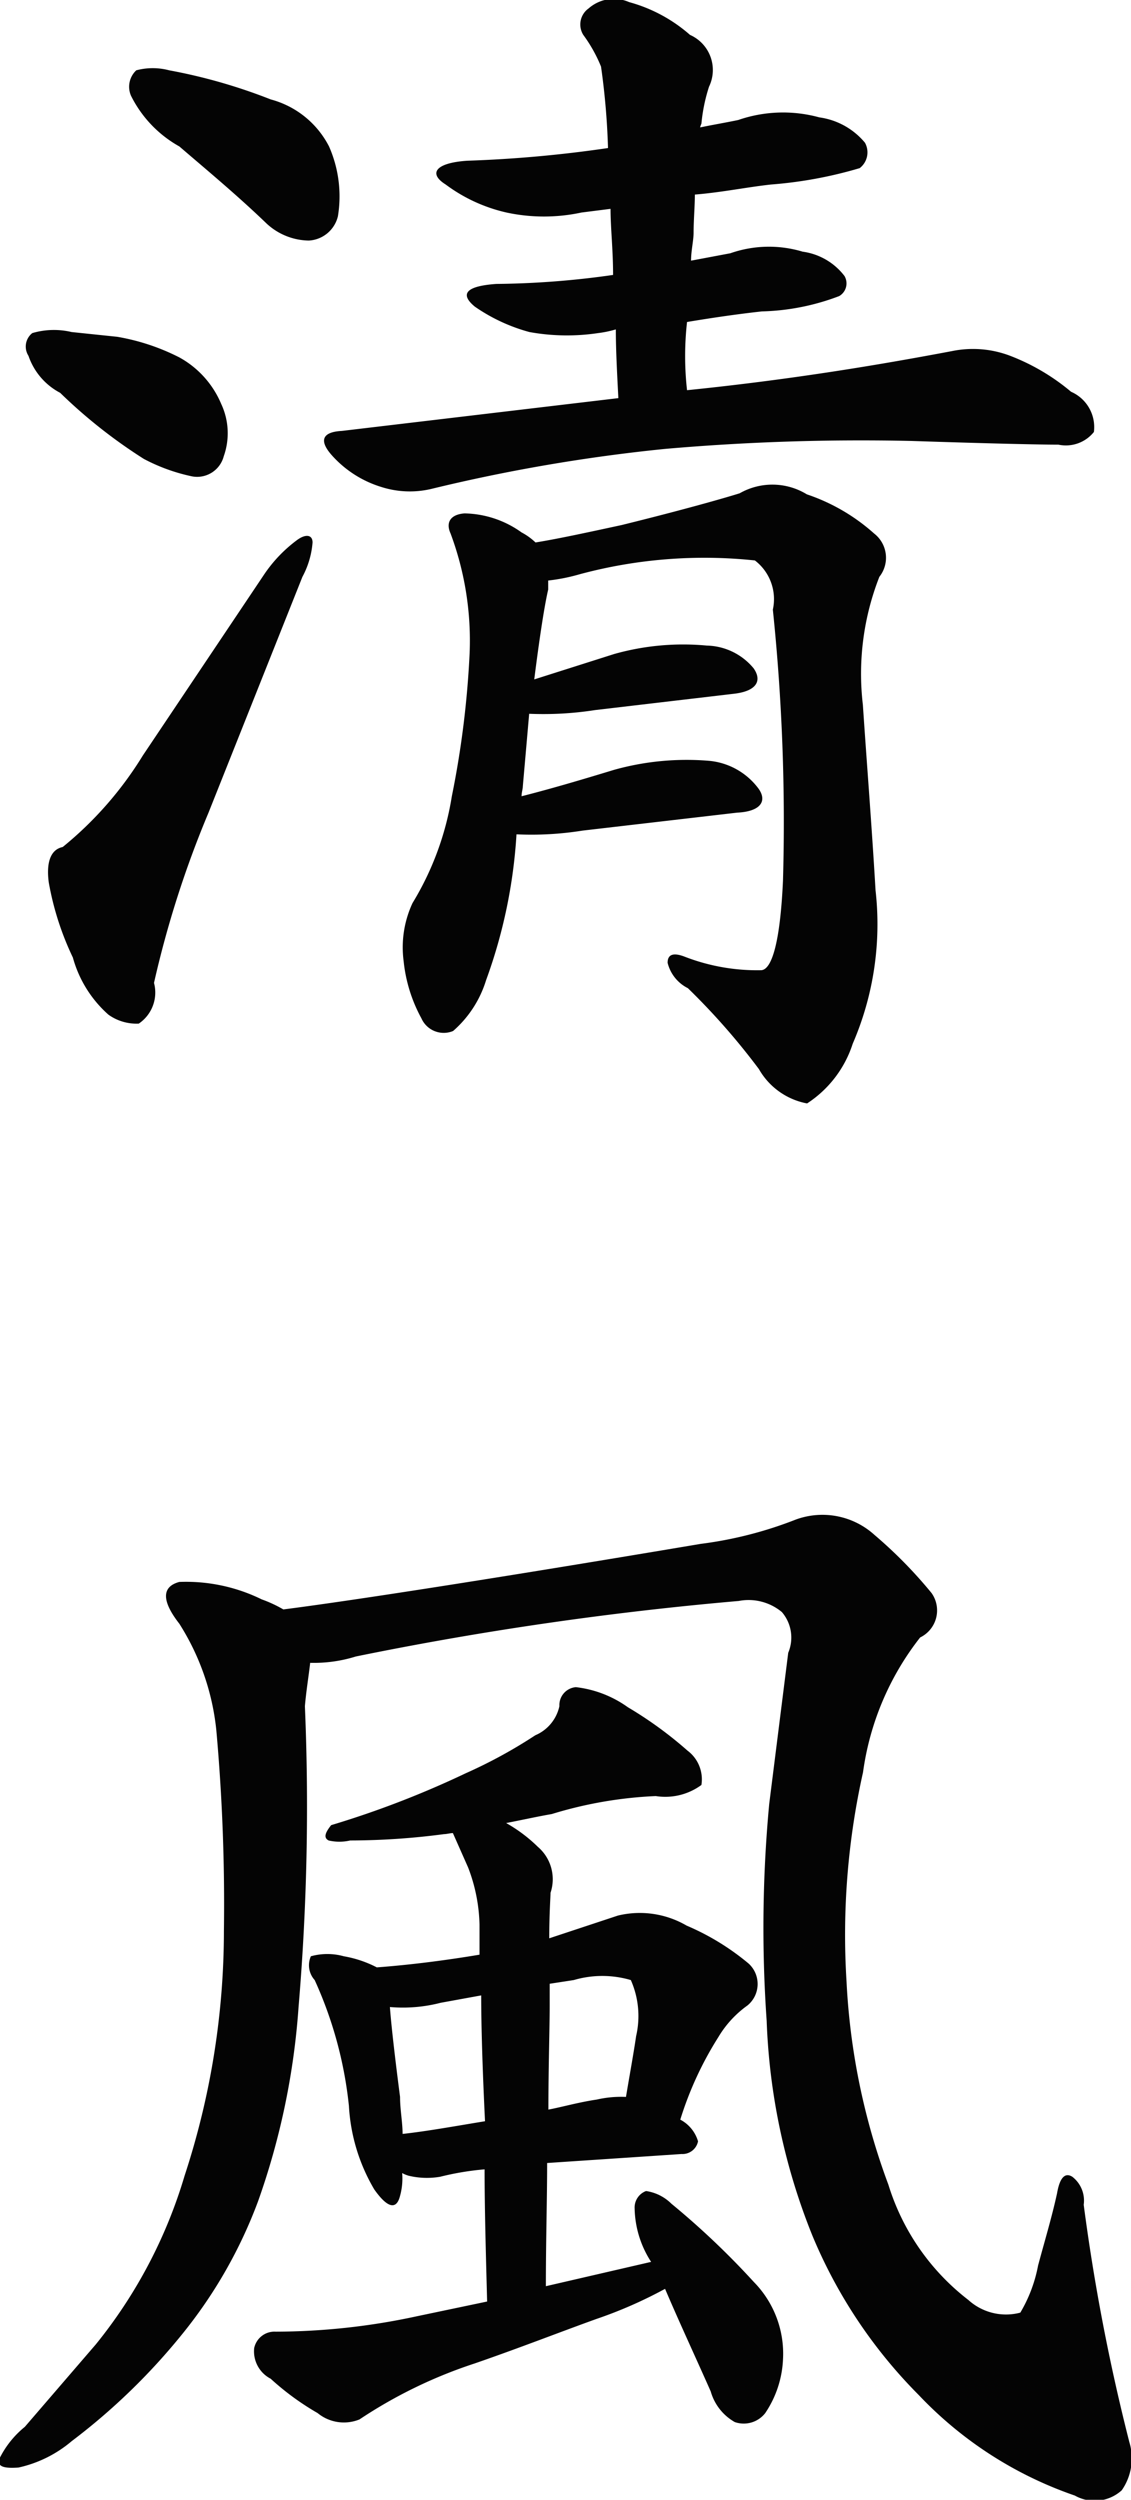 <svg xmlns="http://www.w3.org/2000/svg" width="21.407" height="47.28" viewBox="0 0 21.407 47.28">
  <defs>
    <style>
      .cls-1 {
        fill: #040404;
        fill-rule: evenodd;
      }
    </style>
  </defs>
  <path id="t_seifu.svg" class="cls-1" d="M253.176,6660.46c0.5,0.43,1.08.91,1.632,1.44a1.2,1.2,0,0,0,.817.34,0.6,0.6,0,0,0,.552-0.46,2.34,2.34,0,0,0-.168-1.32,1.746,1.746,0,0,0-1.105-.89,10.365,10.365,0,0,0-1.92-.55,1.212,1.212,0,0,0-.624,0,0.426,0.426,0,0,0-.1.48A2.24,2.24,0,0,0,253.176,6660.46Zm-2.256,4.66a9.726,9.726,0,0,0,1.584,1.25,3.48,3.48,0,0,0,.912.33,0.521,0.521,0,0,0,.6-0.38,1.305,1.305,0,0,0-.048-0.99,1.8,1.8,0,0,0-.792-0.88,4.1,4.1,0,0,0-1.176-.39l-0.864-.09a1.448,1.448,0,0,0-.744.02,0.324,0.324,0,0,0-.072.43A1.244,1.244,0,0,0,250.92,6665.12Zm0.048,8.59c-0.24.05-.312,0.31-0.264,0.67a5.5,5.5,0,0,0,.456,1.42,2.235,2.235,0,0,0,.672,1.08,0.911,0.911,0,0,0,.576.17,0.709,0.709,0,0,0,.288-0.77,19.271,19.271,0,0,1,1.032-3.22l1.777-4.46a1.634,1.634,0,0,0,.192-0.65c0-.14-0.12-0.17-0.288-0.05a2.661,2.661,0,0,0-.625.65l-2.3,3.43A6.83,6.83,0,0,1,250.968,6673.71Zm10.321-13.22a23.748,23.748,0,0,1-2.664.24c-0.6.04-.744,0.24-0.408,0.45a3.053,3.053,0,0,0,1.152.53,3.371,3.371,0,0,0,1.416,0l0.552-.07c0,0.36.048,0.77,0.048,1.25a16.516,16.516,0,0,1-2.208.17c-0.576.04-.7,0.19-0.408,0.43a3.343,3.343,0,0,0,1.032.48,3.974,3.974,0,0,0,1.3.02,2.009,2.009,0,0,0,.336-0.07c0,0.38.024,0.84,0.048,1.3l-5.232.62c-0.384.02-.432,0.19-0.192,0.46a2.064,2.064,0,0,0,.936.6,1.772,1.772,0,0,0,.936.04,32.509,32.509,0,0,1,4.44-.76,42.808,42.808,0,0,1,4.657-.15c1.512,0.05,2.448.07,2.784,0.07a0.68,0.68,0,0,0,.672-0.24,0.729,0.729,0,0,0-.432-0.76,4.037,4.037,0,0,0-1.152-.68,1.975,1.975,0,0,0-1.1-.09c-1.273.24-2.953,0.53-5.017,0.74a5.787,5.787,0,0,1,0-1.29c0.48-.08.96-0.15,1.416-0.2a4.4,4.4,0,0,0,1.464-.29,0.277,0.277,0,0,0,.1-0.38,1.2,1.2,0,0,0-.792-0.46,2.213,2.213,0,0,0-1.368.03l-0.744.14c0-.19.048-0.38,0.048-0.53,0-.23.024-0.5,0.024-0.72,0.5-.04.984-0.14,1.44-0.19a8.041,8.041,0,0,0,1.68-.31,0.376,0.376,0,0,0,.1-0.48,1.365,1.365,0,0,0-.864-0.48,2.6,2.6,0,0,0-1.536.05c-0.24.05-.48,0.09-0.72,0.14a0.272,0.272,0,0,1,.024-0.07,3.238,3.238,0,0,1,.144-0.7,0.726,0.726,0,0,0-.36-0.98,2.9,2.9,0,0,0-1.152-.62,0.723,0.723,0,0,0-.768.12,0.372,0.372,0,0,0-.1.5,2.762,2.762,0,0,1,.336.6A13.723,13.723,0,0,1,261.289,6660.49Zm3.12,8.73a38.912,38.912,0,0,1,.192,5.12c-0.048,1.08-.192,1.68-0.408,1.7a3.8,3.8,0,0,1-1.464-.26c-0.216-.08-0.312-0.03-0.312.12a0.733,0.733,0,0,0,.384.48,12.93,12.93,0,0,1,1.344,1.53,1.331,1.331,0,0,0,.912.65,2.123,2.123,0,0,0,.864-1.13,5.689,5.689,0,0,0,.432-2.9c-0.072-1.23-.168-2.43-0.24-3.51a5.023,5.023,0,0,1,.312-2.42,0.58,0.58,0,0,0-.1-0.82,3.65,3.65,0,0,0-1.272-.74,1.25,1.25,0,0,0-1.272-.02c-0.288.09-1.056,0.31-2.232,0.6-0.648.14-1.2,0.26-1.632,0.33a1.171,1.171,0,0,0-.264-0.19,1.908,1.908,0,0,0-1.08-.36c-0.264.02-.36,0.17-0.264,0.38a5.79,5.79,0,0,1,.36,2.28,17.781,17.781,0,0,1-.336,2.69,5.559,5.559,0,0,1-.744,2.02,1.986,1.986,0,0,0-.168,1.1,2.859,2.859,0,0,0,.336,1.08,0.462,0.462,0,0,0,.6.24,2.086,2.086,0,0,0,.624-0.96,9.738,9.738,0,0,0,.576-2.76,6.11,6.11,0,0,0,1.248-.07l2.928-.34c0.432-.02.576-0.21,0.408-0.45a1.315,1.315,0,0,0-.936-0.53,5.1,5.1,0,0,0-1.8.17c-0.624.19-1.2,0.36-1.752,0.5,0-.07.024-0.14,0.024-0.19l0.12-1.37a6.365,6.365,0,0,0,1.248-.07l2.64-.31c0.408-.05.528-0.24,0.36-0.48a1.184,1.184,0,0,0-.888-0.43,4.805,4.805,0,0,0-1.752.16l-1.512.48c0.1-.79.192-1.39,0.264-1.7v-0.17a3.547,3.547,0,0,0,.6-0.12,9.087,9.087,0,0,1,3.312-.26A0.921,0.921,0,0,1,264.409,6669.22Zm-8.977,26.43a45.036,45.036,0,0,0,.12-5.69c0.025-.29.073-0.58,0.1-0.82a2.664,2.664,0,0,0,.864-0.12,63.738,63.738,0,0,1,7.248-1.05,0.985,0.985,0,0,1,.816.21,0.74,0.74,0,0,1,.12.77l-0.36,2.86a25.18,25.18,0,0,0-.048,4.1,12,12,0,0,0,.864,4.06,9.363,9.363,0,0,0,2.016,3.02,7.363,7.363,0,0,0,2.953,1.9,0.764,0.764,0,0,0,.888-0.1,1.057,1.057,0,0,0,.144-0.91,38.4,38.4,0,0,1-.864-4.49,0.57,0.57,0,0,0-.216-0.53c-0.144-.09-0.24.03-0.288,0.31-0.1.46-.24,0.92-0.36,1.37a2.73,2.73,0,0,1-.336.89,1.06,1.06,0,0,1-.984-0.24,4.38,4.38,0,0,1-1.513-2.18,12.775,12.775,0,0,1-.792-3.84,14.1,14.1,0,0,1,.312-3.96,5.285,5.285,0,0,1,1.081-2.55,0.568,0.568,0,0,0,.216-0.84,8.574,8.574,0,0,0-1.081-1.1,1.466,1.466,0,0,0-1.488-.29,7.5,7.5,0,0,1-1.8.46c-3.984.67-6.648,1.08-7.9,1.24a2.44,2.44,0,0,0-.409-0.19,3.252,3.252,0,0,0-1.56-.33c-0.336.09-.336,0.36,0,0.79a4.631,4.631,0,0,1,.7,2.01,36.735,36.735,0,0,1,.144,3.8,14.847,14.847,0,0,1-.744,4.63,9.223,9.223,0,0,1-1.68,3.19l-1.344,1.56a1.8,1.8,0,0,0-.48.6c-0.048.15,0.072,0.19,0.36,0.17a2.333,2.333,0,0,0,1.008-.5,11.94,11.94,0,0,0,2.088-2.02,8.922,8.922,0,0,0,1.44-2.52A13.809,13.809,0,0,0,255.432,6695.65Zm2.233,5.85a12.735,12.735,0,0,1-2.665.29,0.393,0.393,0,0,0-.408.31,0.583,0.583,0,0,0,.312.58,5.042,5.042,0,0,0,.889.65,0.784,0.784,0,0,0,.792.12,8.945,8.945,0,0,1,2.184-1.06c0.84-.29,1.632-0.6,2.3-0.84a8.339,8.339,0,0,0,1.3-.57c0.264,0.62.576,1.29,0.864,1.94a0.969,0.969,0,0,0,.456.58,0.516,0.516,0,0,0,.576-0.17,1.968,1.968,0,0,0,.336-1.01,1.935,1.935,0,0,0-.552-1.47,15.077,15.077,0,0,0-1.56-1.48,0.857,0.857,0,0,0-.48-0.24,0.333,0.333,0,0,0-.216.33,1.919,1.919,0,0,0,.312,1.01l-1.992.46c0-.87.024-1.66,0.024-2.33l2.544-.17a0.3,0.3,0,0,0,.312-0.24,0.678,0.678,0,0,0-.336-0.41,6.515,6.515,0,0,1,.72-1.56,1.979,1.979,0,0,1,.552-0.6,0.524,0.524,0,0,0,.024-0.79,4.688,4.688,0,0,0-1.176-.72,1.761,1.761,0,0,0-1.3-.19l-1.3.43c0-.48.024-0.77,0.024-0.86a0.806,0.806,0,0,0-.24-0.87,2.853,2.853,0,0,0-.6-0.45c0.264-.05.576-0.12,0.864-0.17a7.842,7.842,0,0,1,1.968-.34,1.155,1.155,0,0,0,.864-0.21,0.677,0.677,0,0,0-.264-0.65,7.415,7.415,0,0,0-1.128-.82,2.1,2.1,0,0,0-.984-0.38,0.341,0.341,0,0,0-.312.36,0.777,0.777,0,0,1-.456.55,9.24,9.24,0,0,1-1.32.72,17.928,17.928,0,0,1-2.544.98c-0.12.15-.144,0.24-0.048,0.29a0.908,0.908,0,0,0,.408,0,13.671,13.671,0,0,0,1.776-.12c0.048,0,.12-0.02.168-0.02l0.288,0.65a3.2,3.2,0,0,1,.216,1.08v0.57c-0.6.1-1.272,0.19-1.944,0.24a2.148,2.148,0,0,0-.624-0.21,1.166,1.166,0,0,0-.624,0,0.418,0.418,0,0,0,.072.45,7.621,7.621,0,0,1,.648,2.38,3.478,3.478,0,0,0,.48,1.58c0.24,0.34.408,0.39,0.48,0.15a1.237,1.237,0,0,0,.048-0.46,0.6,0.6,0,0,0,.12.05,1.484,1.484,0,0,0,.6.02,5.3,5.3,0,0,1,.84-0.14c0,0.74.024,1.58,0.048,2.5Zm1.224-6.07c0,0.58.024,1.39,0.072,2.38-0.552.09-1.1,0.19-1.56,0.24,0-.22-0.048-0.46-0.048-0.7-0.1-.77-0.168-1.37-0.192-1.7a2.854,2.854,0,0,0,.96-0.08Zm1.272,2.16c0-.84.024-1.51,0.024-1.97v-0.41l0.456-.07a1.914,1.914,0,0,1,1.08,0,1.68,1.68,0,0,1,.1,1.06c-0.048.33-.12,0.72-0.192,1.15a2.066,2.066,0,0,0-.552.05C260.737,6697.45,260.425,6697.54,260.161,6697.59Z" transform="translate(-249.781 -6657.69)"/>
</svg>
